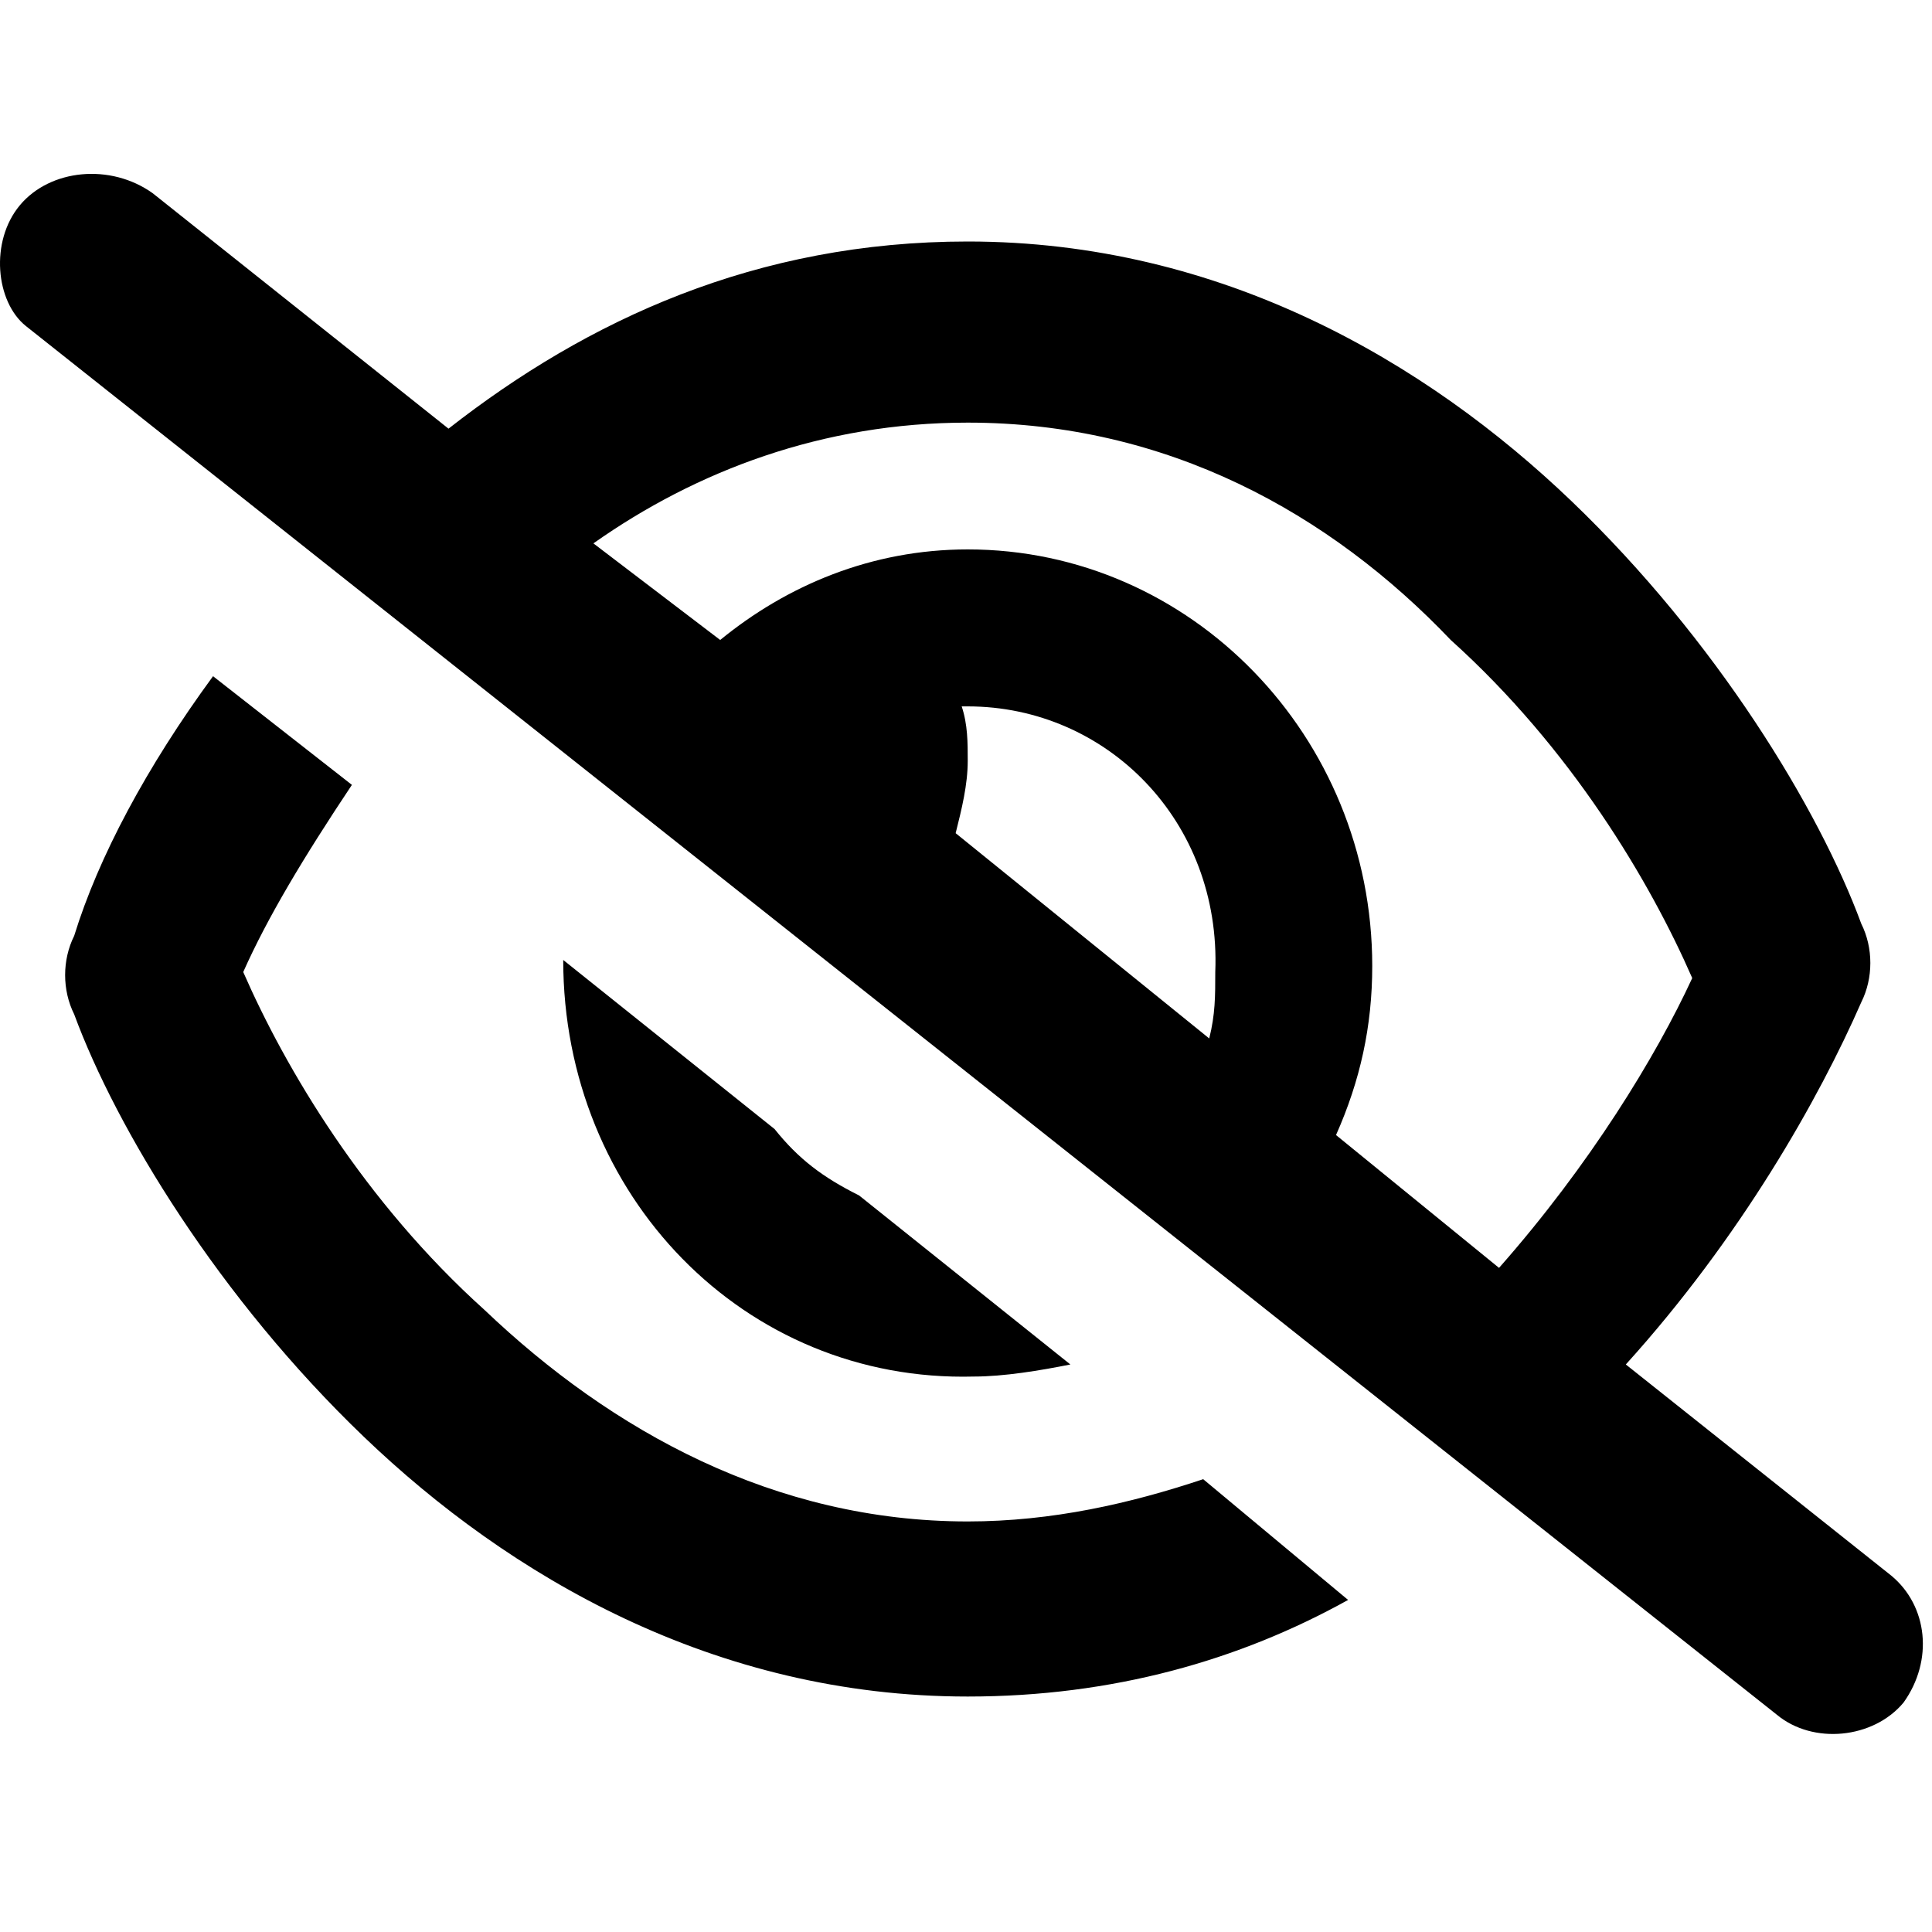 <?xml version="1.0" standalone="no"?><!DOCTYPE svg PUBLIC "-//W3C//DTD SVG 1.1//EN" "http://www.w3.org/Graphics/SVG/1.1/DTD/svg11.dtd"><svg t="1720504436505" class="icon" viewBox="0 0 1024 1024" version="1.1" xmlns="http://www.w3.org/2000/svg" p-id="6548" xmlns:xlink="http://www.w3.org/1999/xlink" width="200" height="200"><path d="M80.919 102.4l156.8 124.8C311.319 169.6 400.919 128 512.919 128c134.4 0 243.2 64 320 137.6 76.8 73.6 131.2 163.2 153.6 224 6.4 12.8 6.4 28.8 0 41.6-22.4 51.2-64 124.8-124.8 192l140.8 112c19.2 16 22.4 44.8 6.4 67.2-16 19.2-48 22.4-67.2 6.4l-928-736C-2.281 160-5.481 128 10.519 108.8s48-22.4 70.4-6.4z m32 256L186.519 416C160.919 454.4 141.719 486.4 128.919 515.2c22.4 51.2 64 121.6 128 179.2 67.2 64 153.6 112 256 112 44.8 0 86.4-9.6 124.8-22.4l76.8 64c-57.6 32-124.8 51.2-201.6 51.2-134.4 0-243.2-64-320-137.6-76.8-73.6-131.2-163.2-153.6-224-6.4-12.8-6.4-28.8 0-41.6 12.8-41.6 38.4-89.6 73.6-137.6z m185.6 150.4l112 89.6c12.8 16 25.6 25.6 44.8 35.2l112 89.6c-16 3.2-35.2 6.4-51.2 6.4-121.6 3.2-217.6-96-217.6-220.8zM512.919 224c-76.8 0-144 25.6-198.4 64l67.2 51.2c35.2-28.8 80-48 131.2-48 118.4 0 214.4 99.2 214.4 220.8 0 32-6.4 60.8-19.2 89.6l86.4 70.4c48-54.4 83.2-112 102.4-153.6-22.4-51.2-64-121.6-128-179.2C704.919 272 618.519 224 512.919 224z m0 150.4h-3.2c3.2 9.6 3.2 19.2 3.2 28.8 0 12.8-3.2 25.6-6.4 38.4l134.4 108.8c3.2-12.8 3.2-22.4 3.2-35.2 3.2-80-57.6-140.8-131.2-140.8z" p-id="6549"></path></svg>